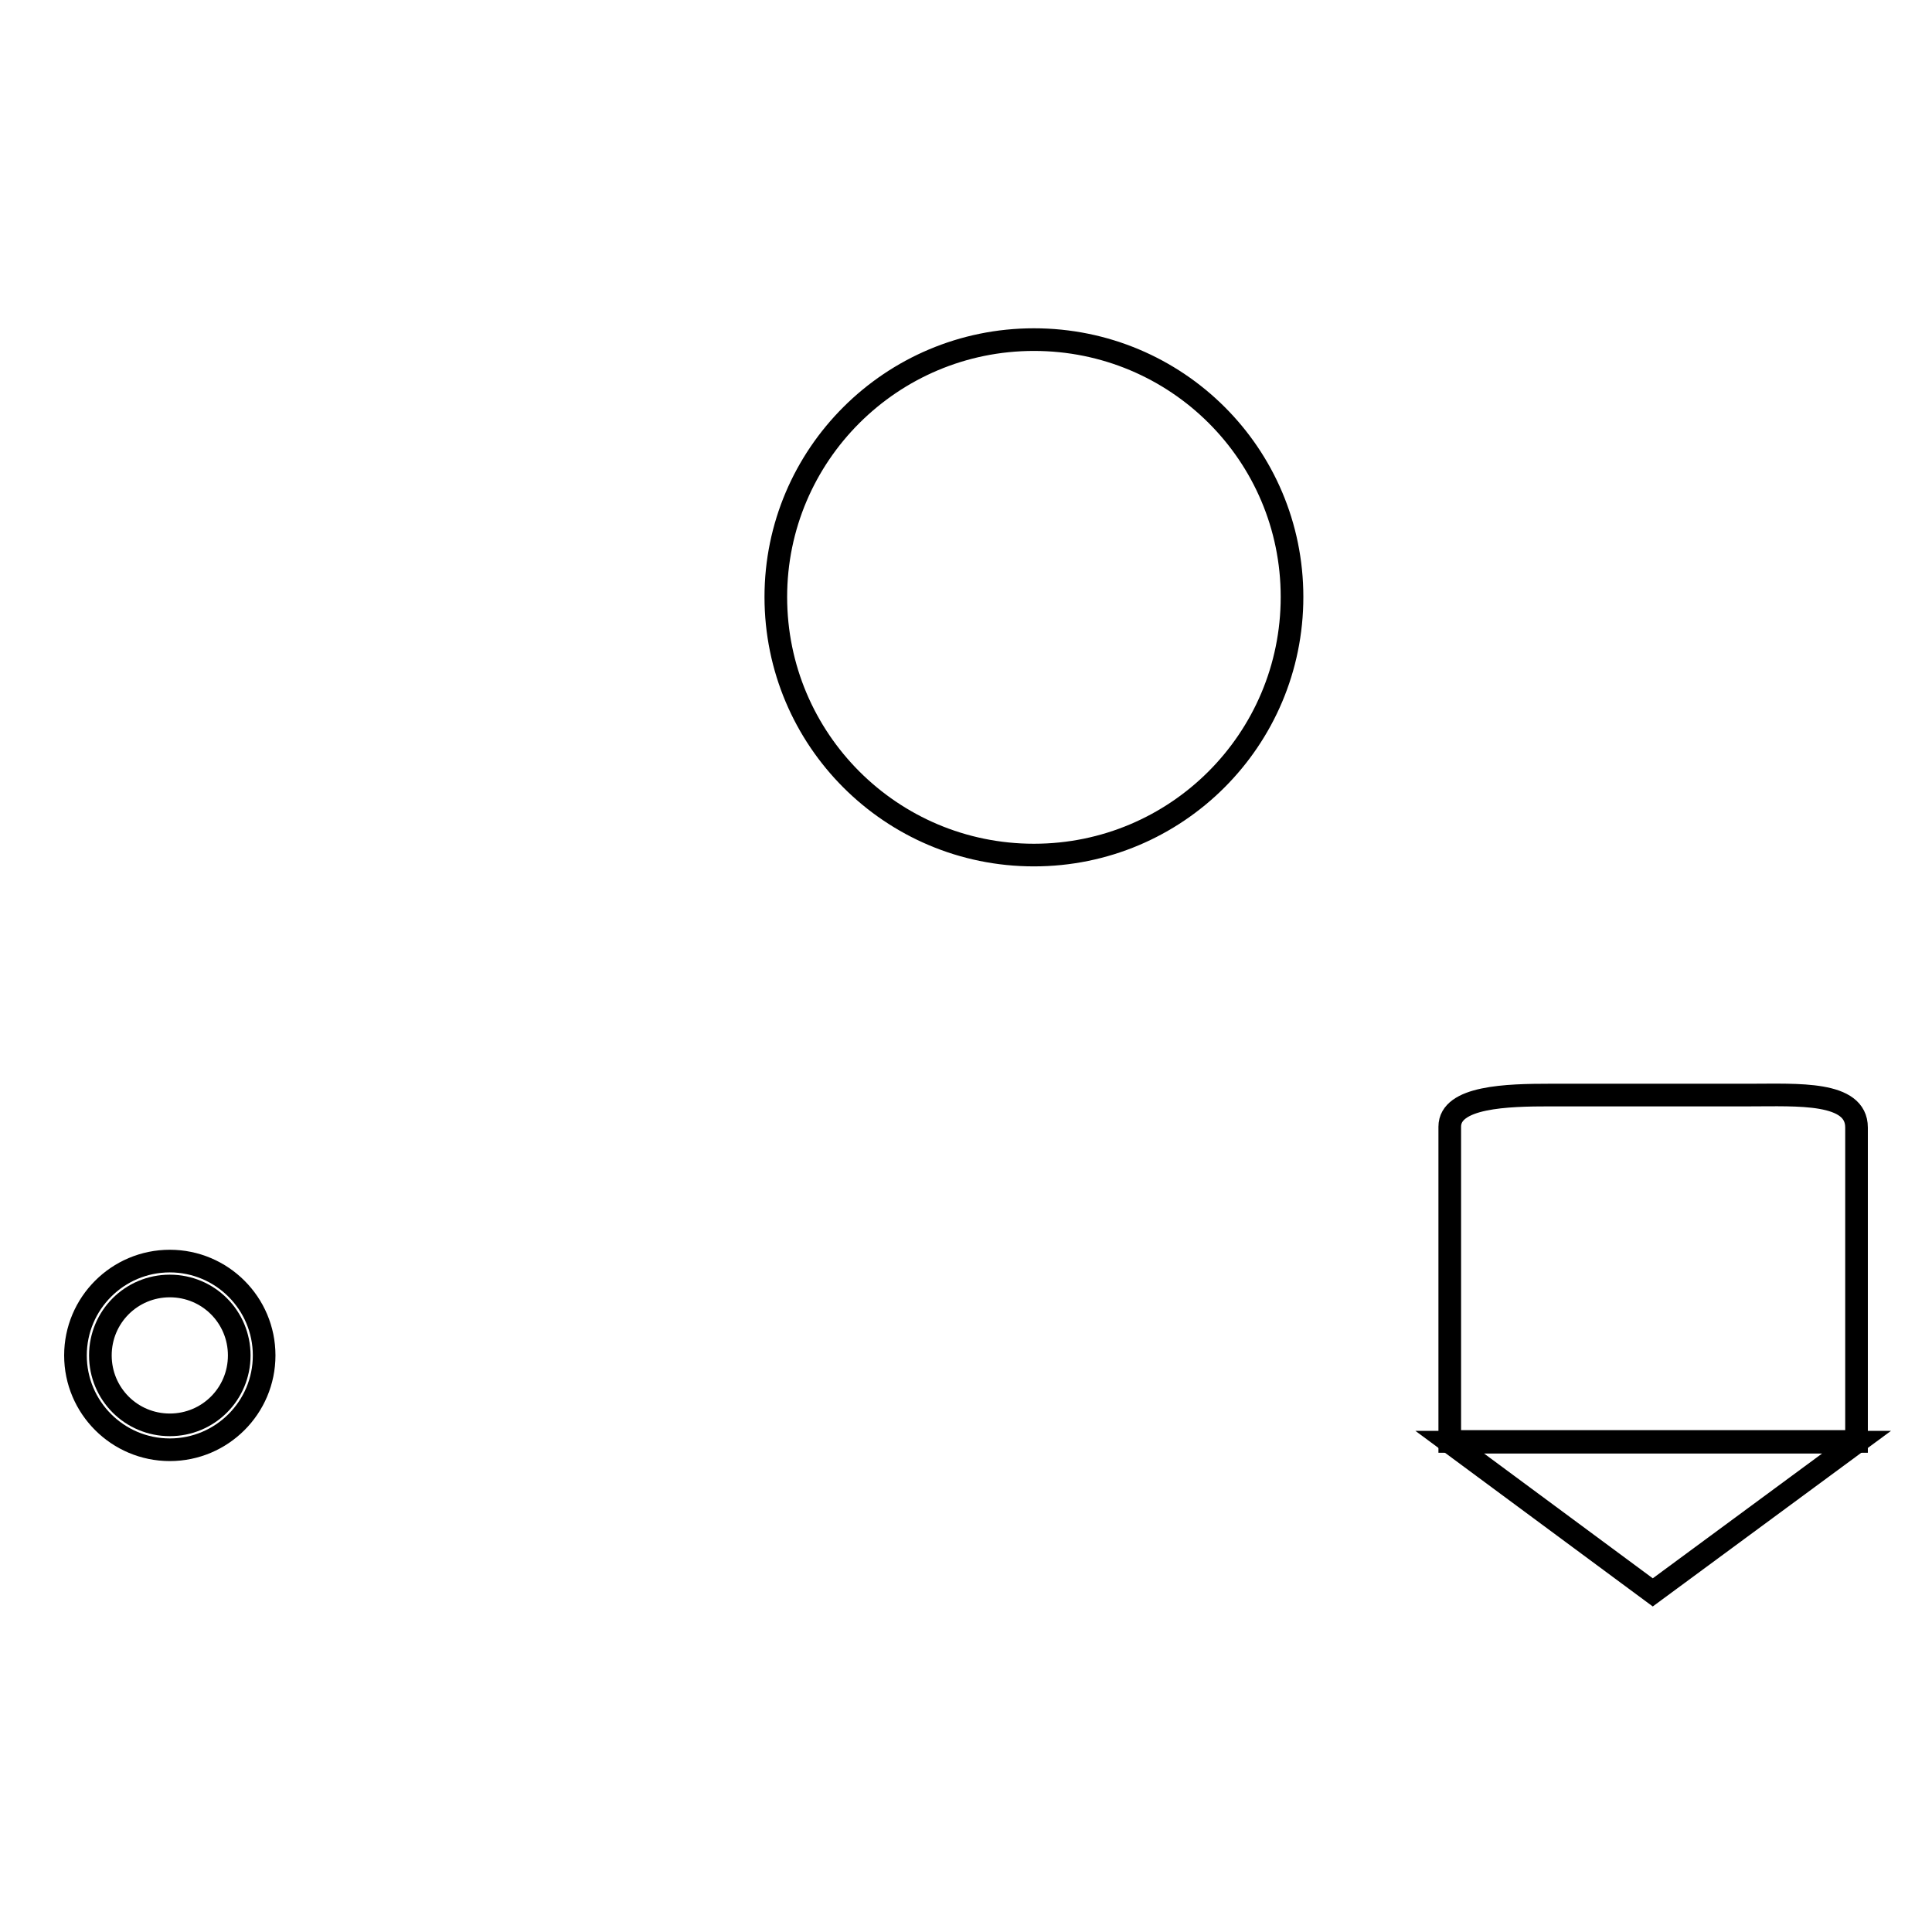 <?xml version="1.0" encoding="utf-8"?>
<!-- Svg Vector Icons : http://www.onlinewebfonts.com/icon -->
<!DOCTYPE svg PUBLIC "-//W3C//DTD SVG 1.1//EN" "http://www.w3.org/Graphics/SVG/1.1/DTD/svg11.dtd">
<svg version="1.1" xmlns="http://www.w3.org/2000/svg" xmlns:xlink="http://www.w3.org/1999/xlink" x="0px" y="0px" viewBox="0 0 256 256" enable-background="new 0 0 256 256" xml:space="preserve">
<g><g><path stroke-width="3" fill-opacity="0" stroke="#000000"  d="M102.8,79.1c0,18.9,15.3,34.2,34.2,34.2c18.9,0,34.2-15.3,34.2-34.2S155.9,45,137,45C118.1,45,102.8,60.3,102.8,79.1z"/><path stroke-width="3" fill-opacity="0" stroke="#000000"  d="M10,179.6c0,6.9,5.6,12.5,12.5,12.5c6.9,0,12.5-5.6,12.5-12.5c0-6.9-5.6-12.5-12.5-12.5C15.6,167.1,10,172.7,10,179.6z"/><path stroke-width="3" fill-opacity="0" stroke="#000000"  d="M13.3,179.6c0,5.1,4.1,9.2,9.2,9.2c5.1,0,9.2-4.1,9.2-9.2c0-5.1-4.1-9.2-9.2-9.2C17.4,170.4,13.3,174.5,13.3,179.6L13.3,179.6z"/><path stroke-width="3" fill-opacity="0" stroke="#000000"  d="M231.9,145.1h-26.5c-5.7,0-13.3,0.2-13.3,4.2v37v4.7h53.7h0.2v-6.1v-35.5C246,144.6,238.2,145.1,231.9,145.1z"/><path stroke-width="3" fill-opacity="0" stroke="#000000"  d="M246,191.1L219,211l-26.9-19.9H246z"/></g></g>
</svg>